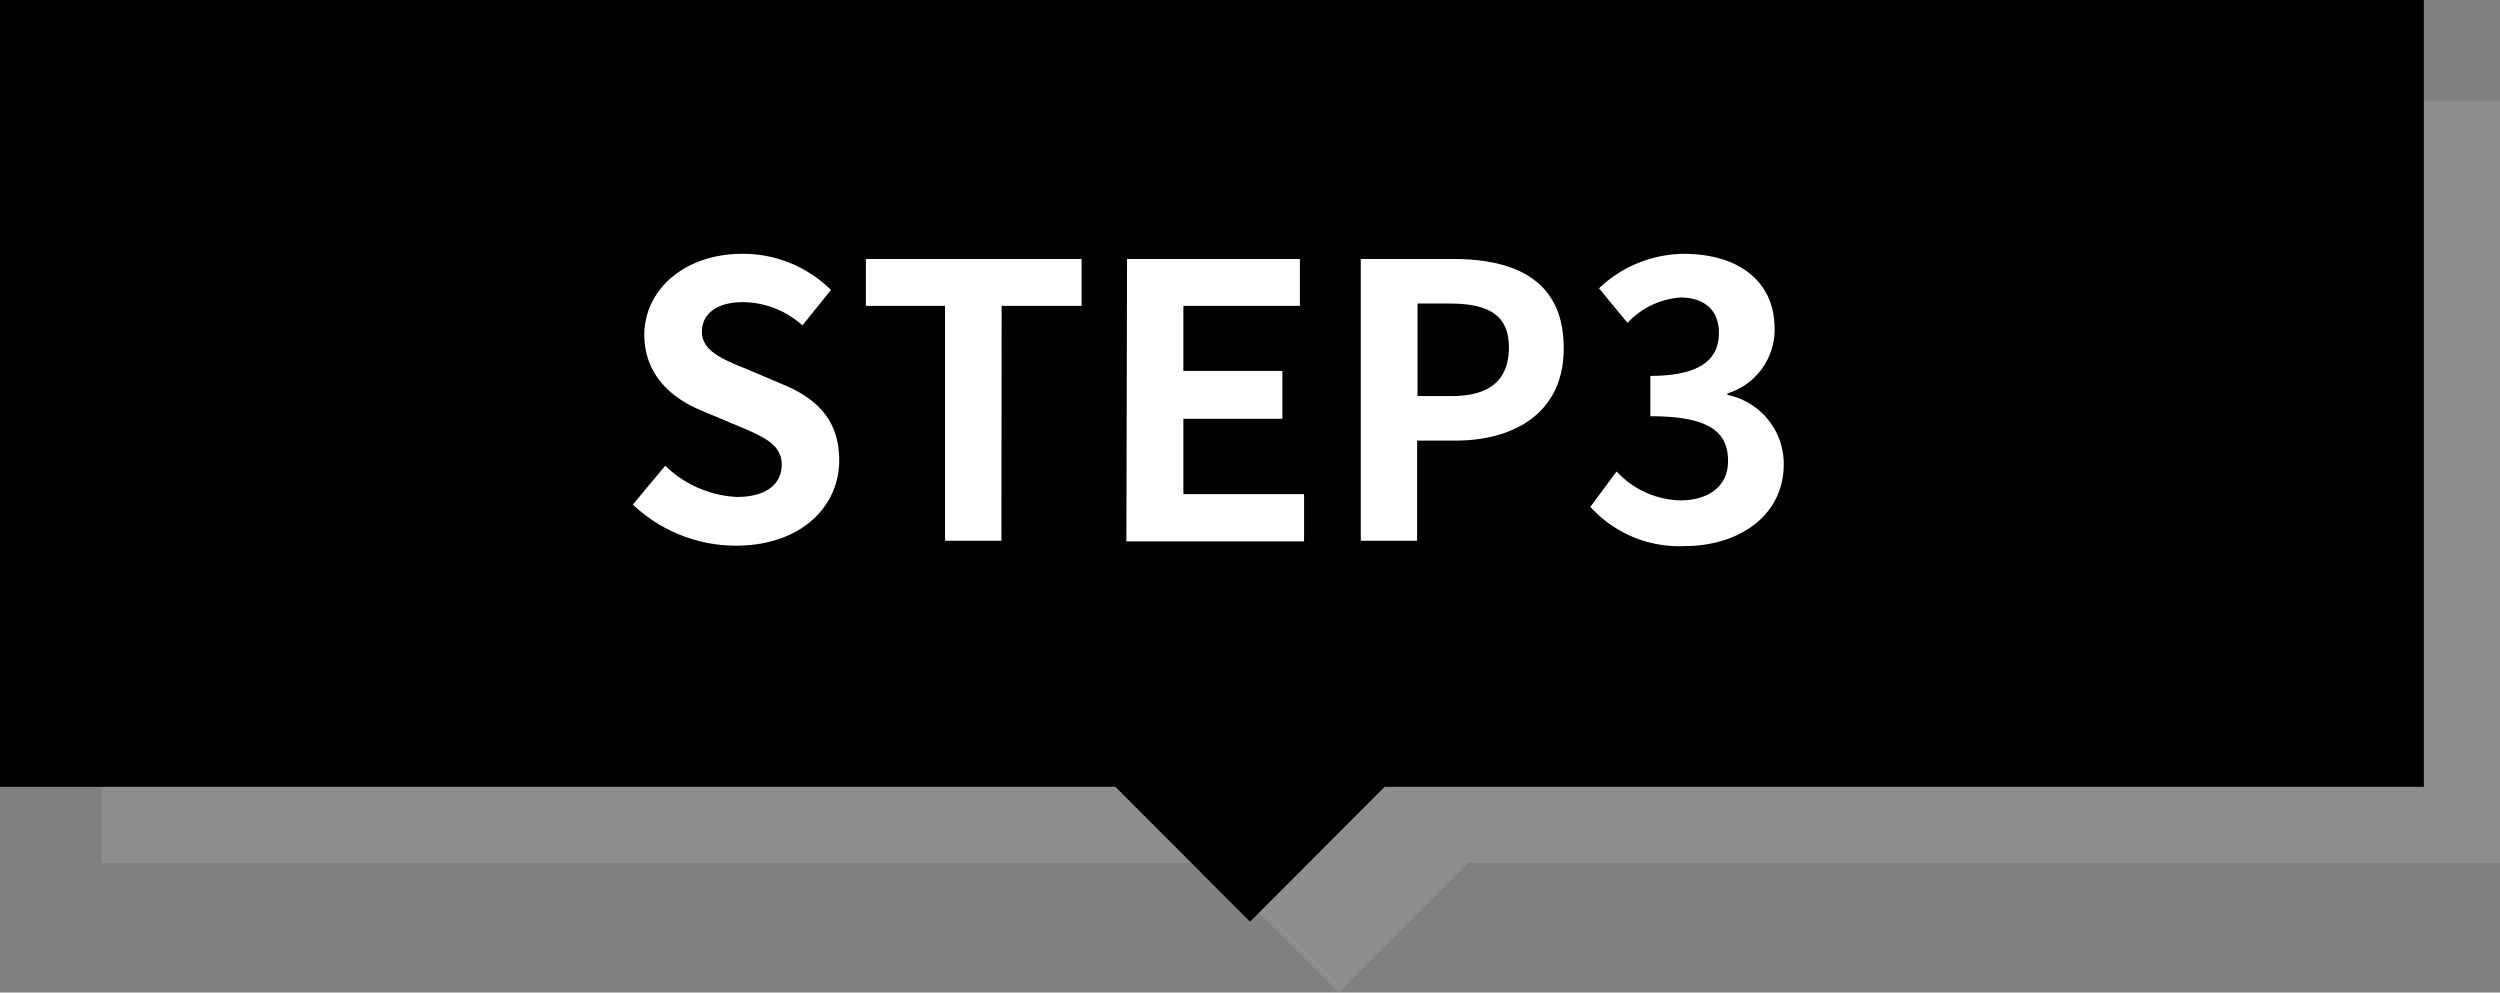 <svg xmlns="http://www.w3.org/2000/svg" viewBox="0 0 197 78.21"><rect x="0" y="0" width="197" height="78.21" fill="#808080" stroke="none"/><defs><style>.cls-1{fill:#ccc;fill-opacity:0.2;}.cls-1,.cls-2{fill-rule:evenodd;}.cls-2{fill:#fff;}</style></defs><g id="レイヤー_2" data-name="レイヤー 2"><g id="illust"><path class="cls-1" d="M115.7,68,105.5,78.21,95.3,68H8V8H197V68Z"/><polygon points="0 0 0 62 87.89 62 98.5 72.63 109.11 62 191 62 191 0 0 0"/><path class="cls-2" d="M136.12,31.12a5.55,5.55,0,0,1,4.44,5.46c0,4.08-3.57,6.45-7.8,6.45a9.44,9.44,0,0,1-7.44-3.09l2.07-2.79a7.05,7.05,0,0,0,5,2.28c2.25,0,3.78-1.11,3.78-3.09,0-2.19-1.29-3.54-6.12-3.54V29.62c4.08,0,5.4-1.41,5.4-3.39,0-1.74-1.08-2.76-3-2.79a6.33,6.33,0,0,0-4.2,2L126,22.72A9.85,9.85,0,0,1,132.64,20c4.29,0,7.2,2.1,7.2,5.91A5.26,5.26,0,0,1,136.12,31Zm-21.45,3.6h-3v7.89h-4.44V20.41h7.29c4.92,0,8.7,1.71,8.7,7C123.25,32.44,119.44,34.72,114.67,34.72Zm-.45-10.8H111.7v7.29h2.67c3.06,0,4.53-1.29,4.53-3.84S117.28,23.92,114.22,23.92ZM88.81,20.41h13.62V24.1H93.25v5.13h7.8V33h-7.8v5.94h9.51v3.72h-14Zm-9.9,22.2H74.47V24.1H68.23V20.41h17V24.1h-6.3ZM61.66,30.28c2.7,1.11,4.47,2.82,4.47,6,0,3.63-3,6.72-8.16,6.72a11.83,11.83,0,0,1-8.1-3.24l2.55-3.06a8.73,8.73,0,0,0,5.64,2.46c2.31,0,3.54-1,3.54-2.55s-1.35-2.16-3.33-3l-3-1.26c-2.25-.93-4.5-2.73-4.5-6C50.8,22.78,54,20,58.48,20a9.85,9.85,0,0,1,7,2.85l-2.25,2.79a7.08,7.08,0,0,0-4.71-1.83c-1.95,0-3.21.87-3.21,2.34s1.59,2.16,3.48,2.91Z"/></g></g></svg>